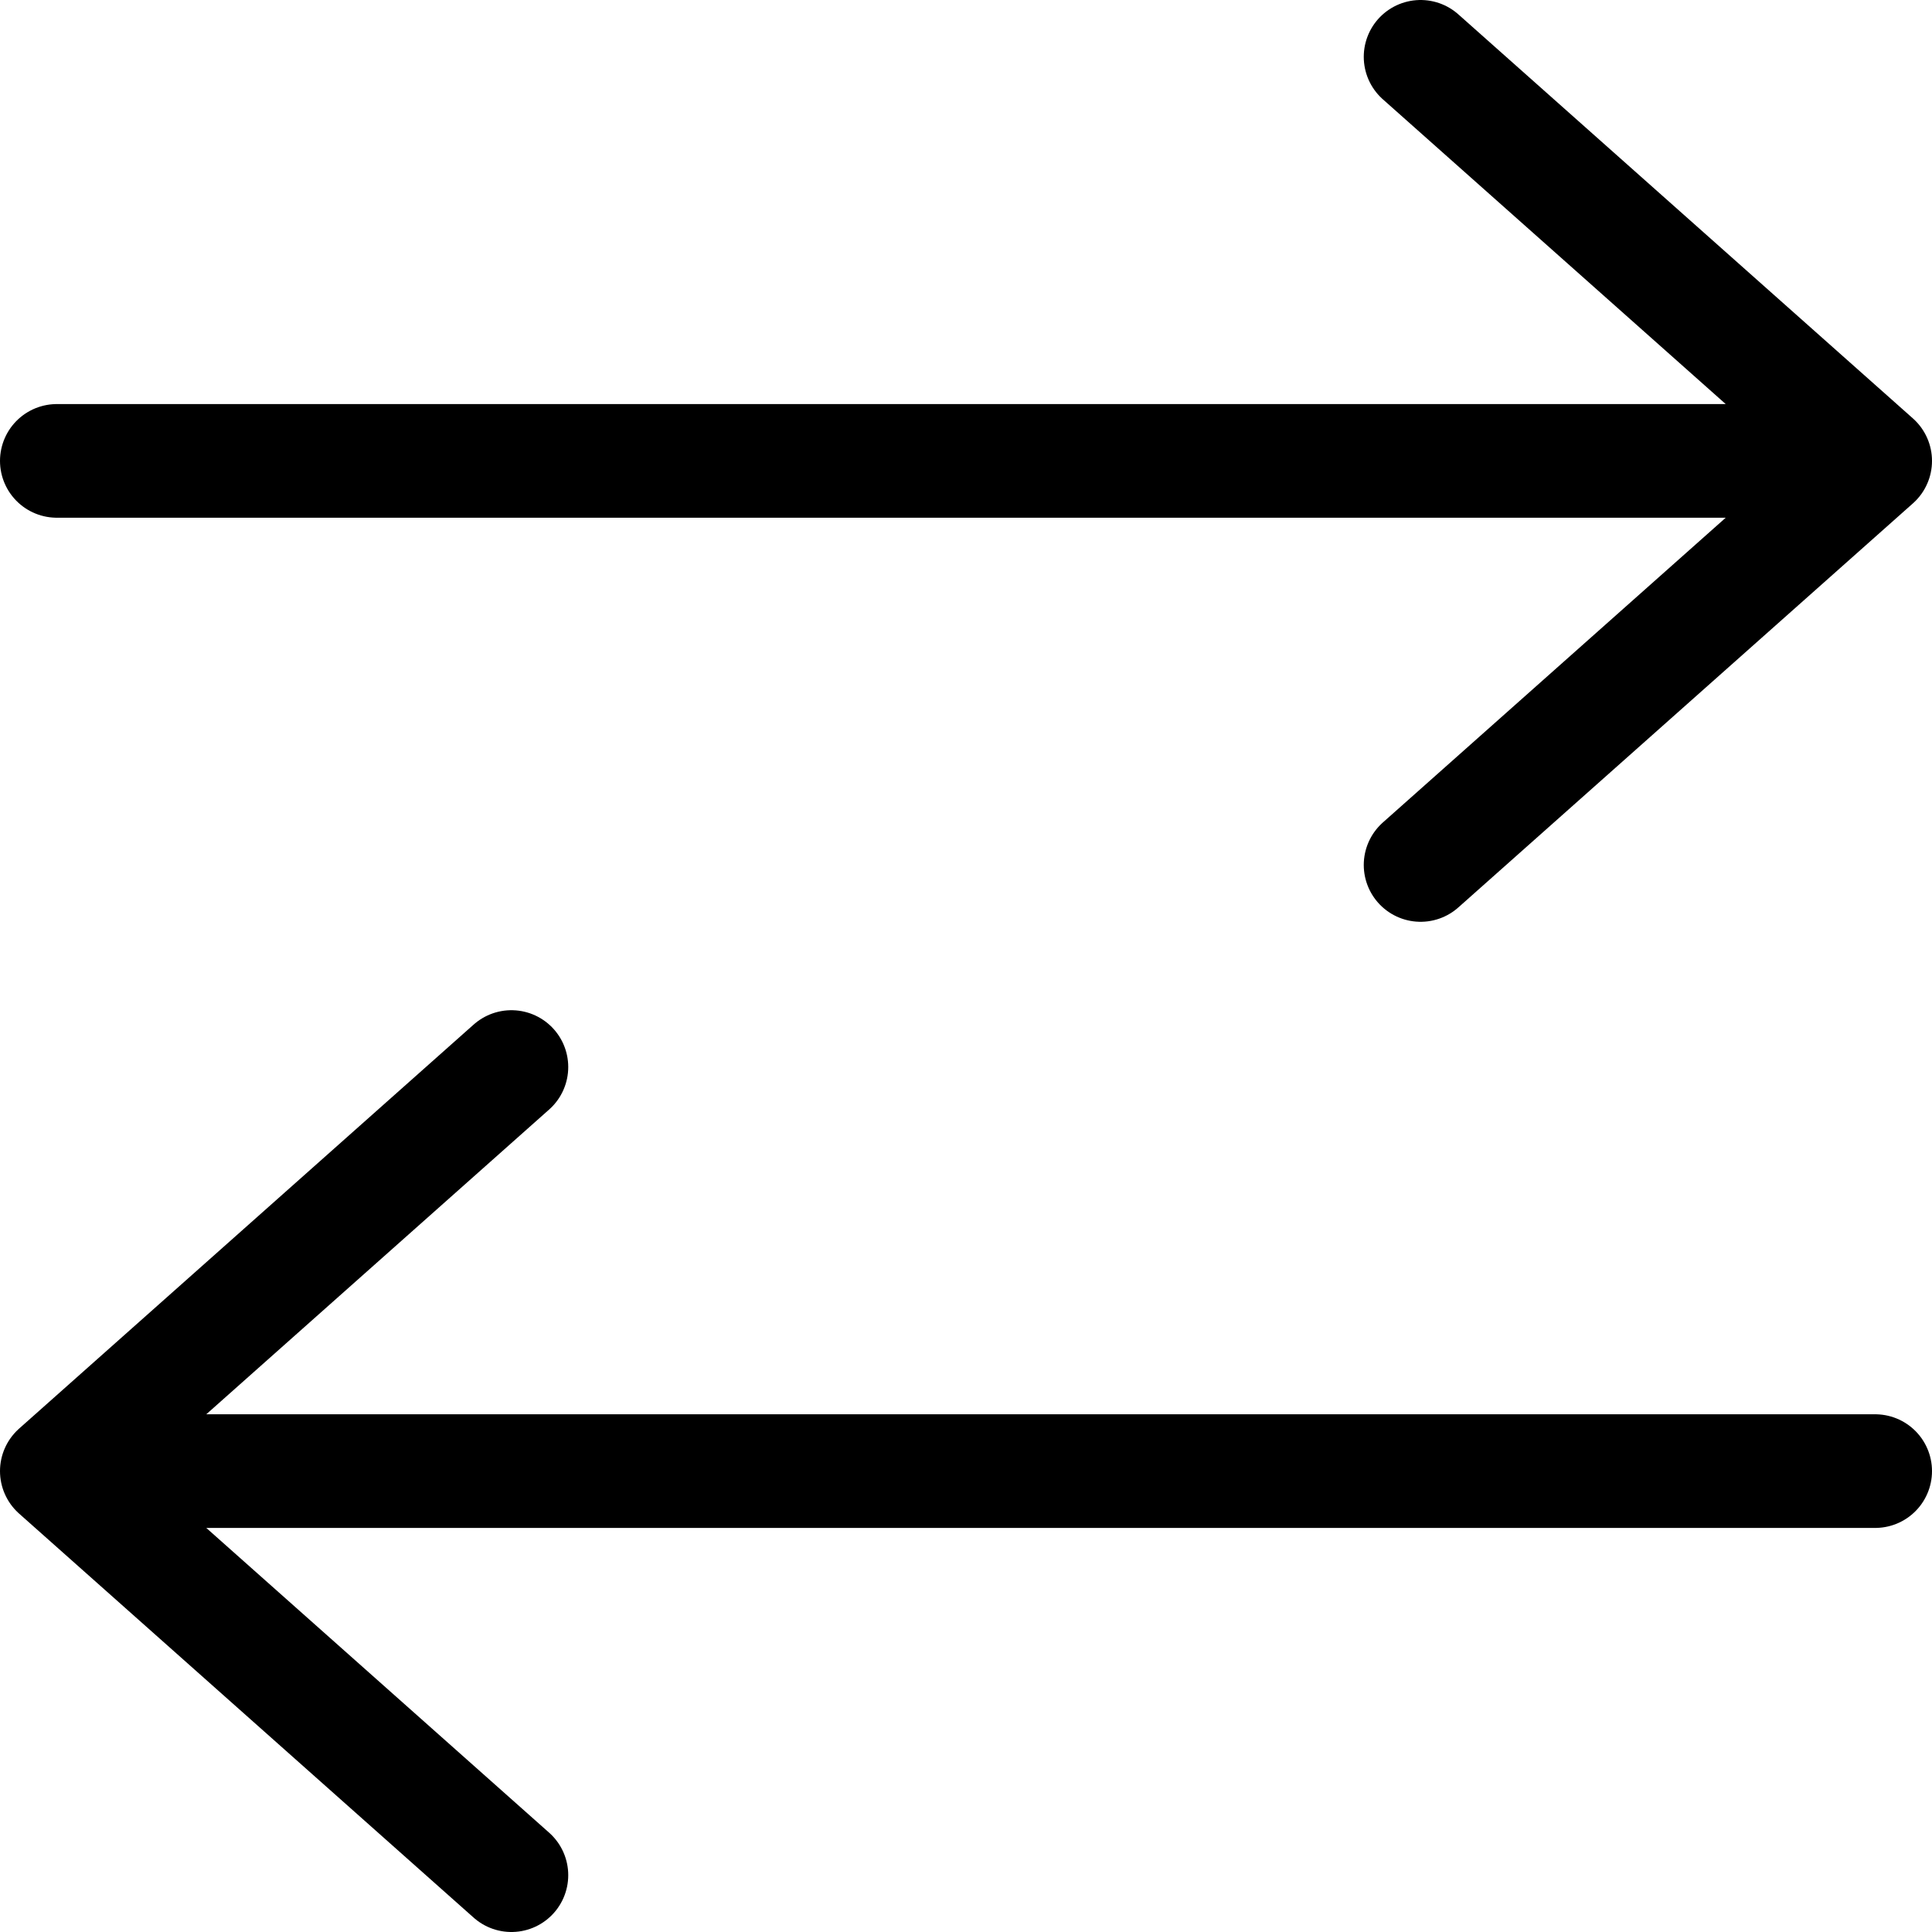 <svg width="34" height="34" viewBox="0 0 34 34" fill="none" xmlns="http://www.w3.org/2000/svg">
<path d="M33 25.889H1M1 25.889L9 18.778M1 25.889L9 33M1 8.111H33M33 8.111L25 1M33 8.111L25 15.222" stroke="black" stroke-width="2" stroke-linecap="round" stroke-linejoin="round"/>
</svg>
